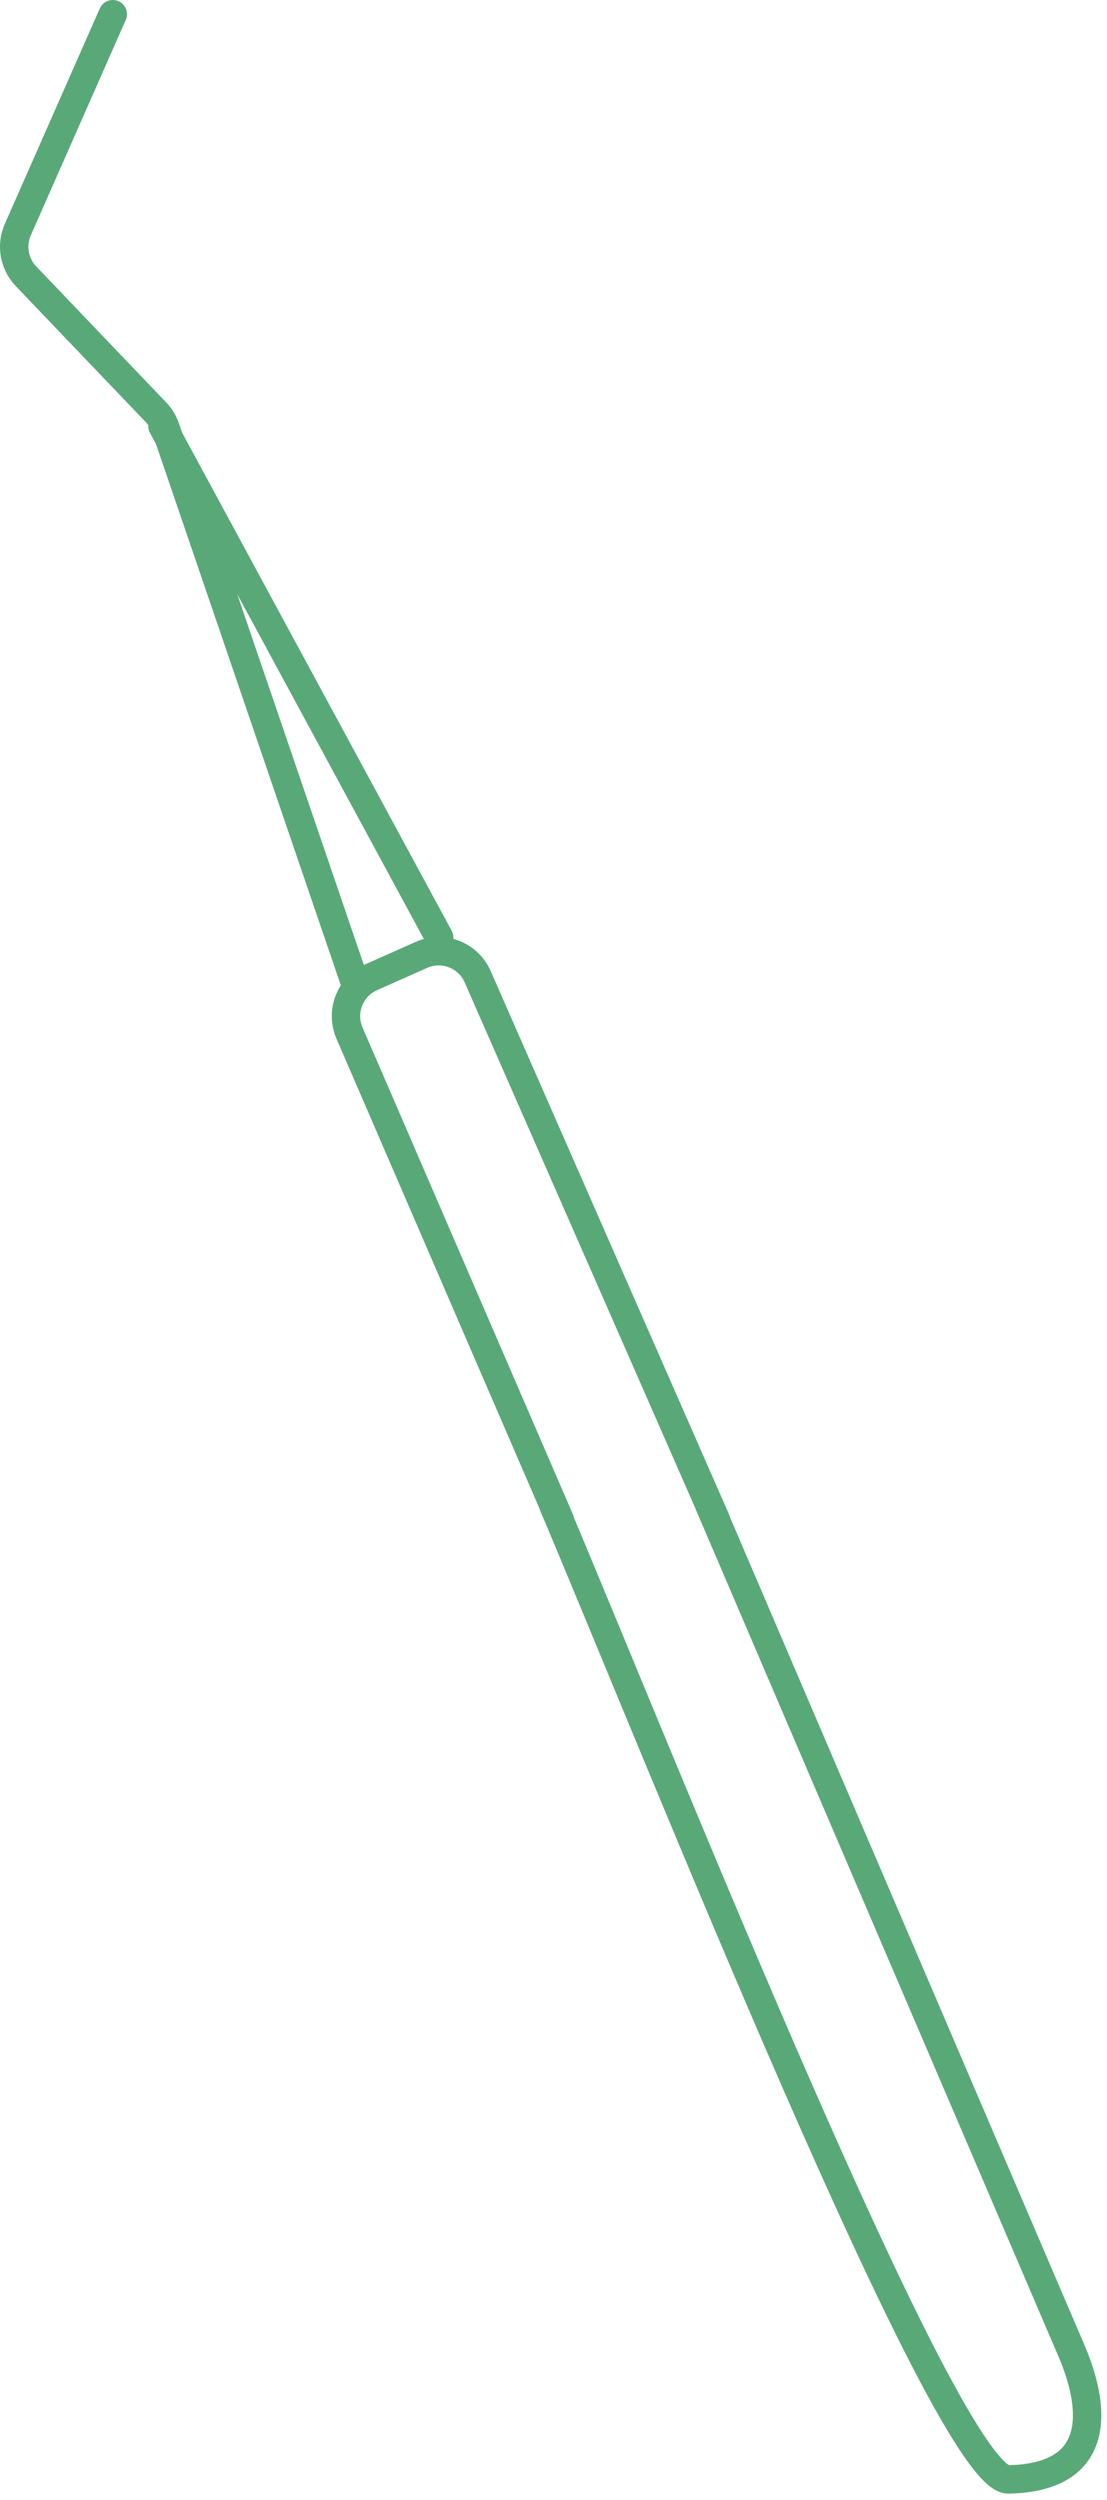 <?xml version="1.0" encoding="UTF-8"?> <svg xmlns="http://www.w3.org/2000/svg" width="78" height="176" viewBox="0 0 78 176" fill="none"> <path d="M50 106.003L75.5 165.503C77 169.003 78.048 174.41 71.049 174.551C66.724 174.639 46.352 123.355 39 106" stroke="#58A977" stroke-width="2" stroke-linecap="round" stroke-linejoin="round"></path> <path d="M39.446 107L24.625 72.726C23.972 71.216 24.657 69.462 26.16 68.794C27.377 68.253 28.477 67.764 29.691 67.224C31.21 66.549 32.989 67.238 33.657 68.76L50.446 107" stroke="#58A977" stroke-width="2" stroke-linecap="round"></path> <path d="M24.946 69L11.659 30.126C11.519 29.713 11.29 29.337 10.989 29.022L1.832 19.45C0.993 18.572 0.765 17.276 1.255 16.165L7.946 1" stroke="#58A977" stroke-width="2" stroke-linecap="round"></path> <path d="M11.446 30L30.946 66" stroke="#58A977" stroke-width="2" stroke-linecap="round"></path> </svg> 